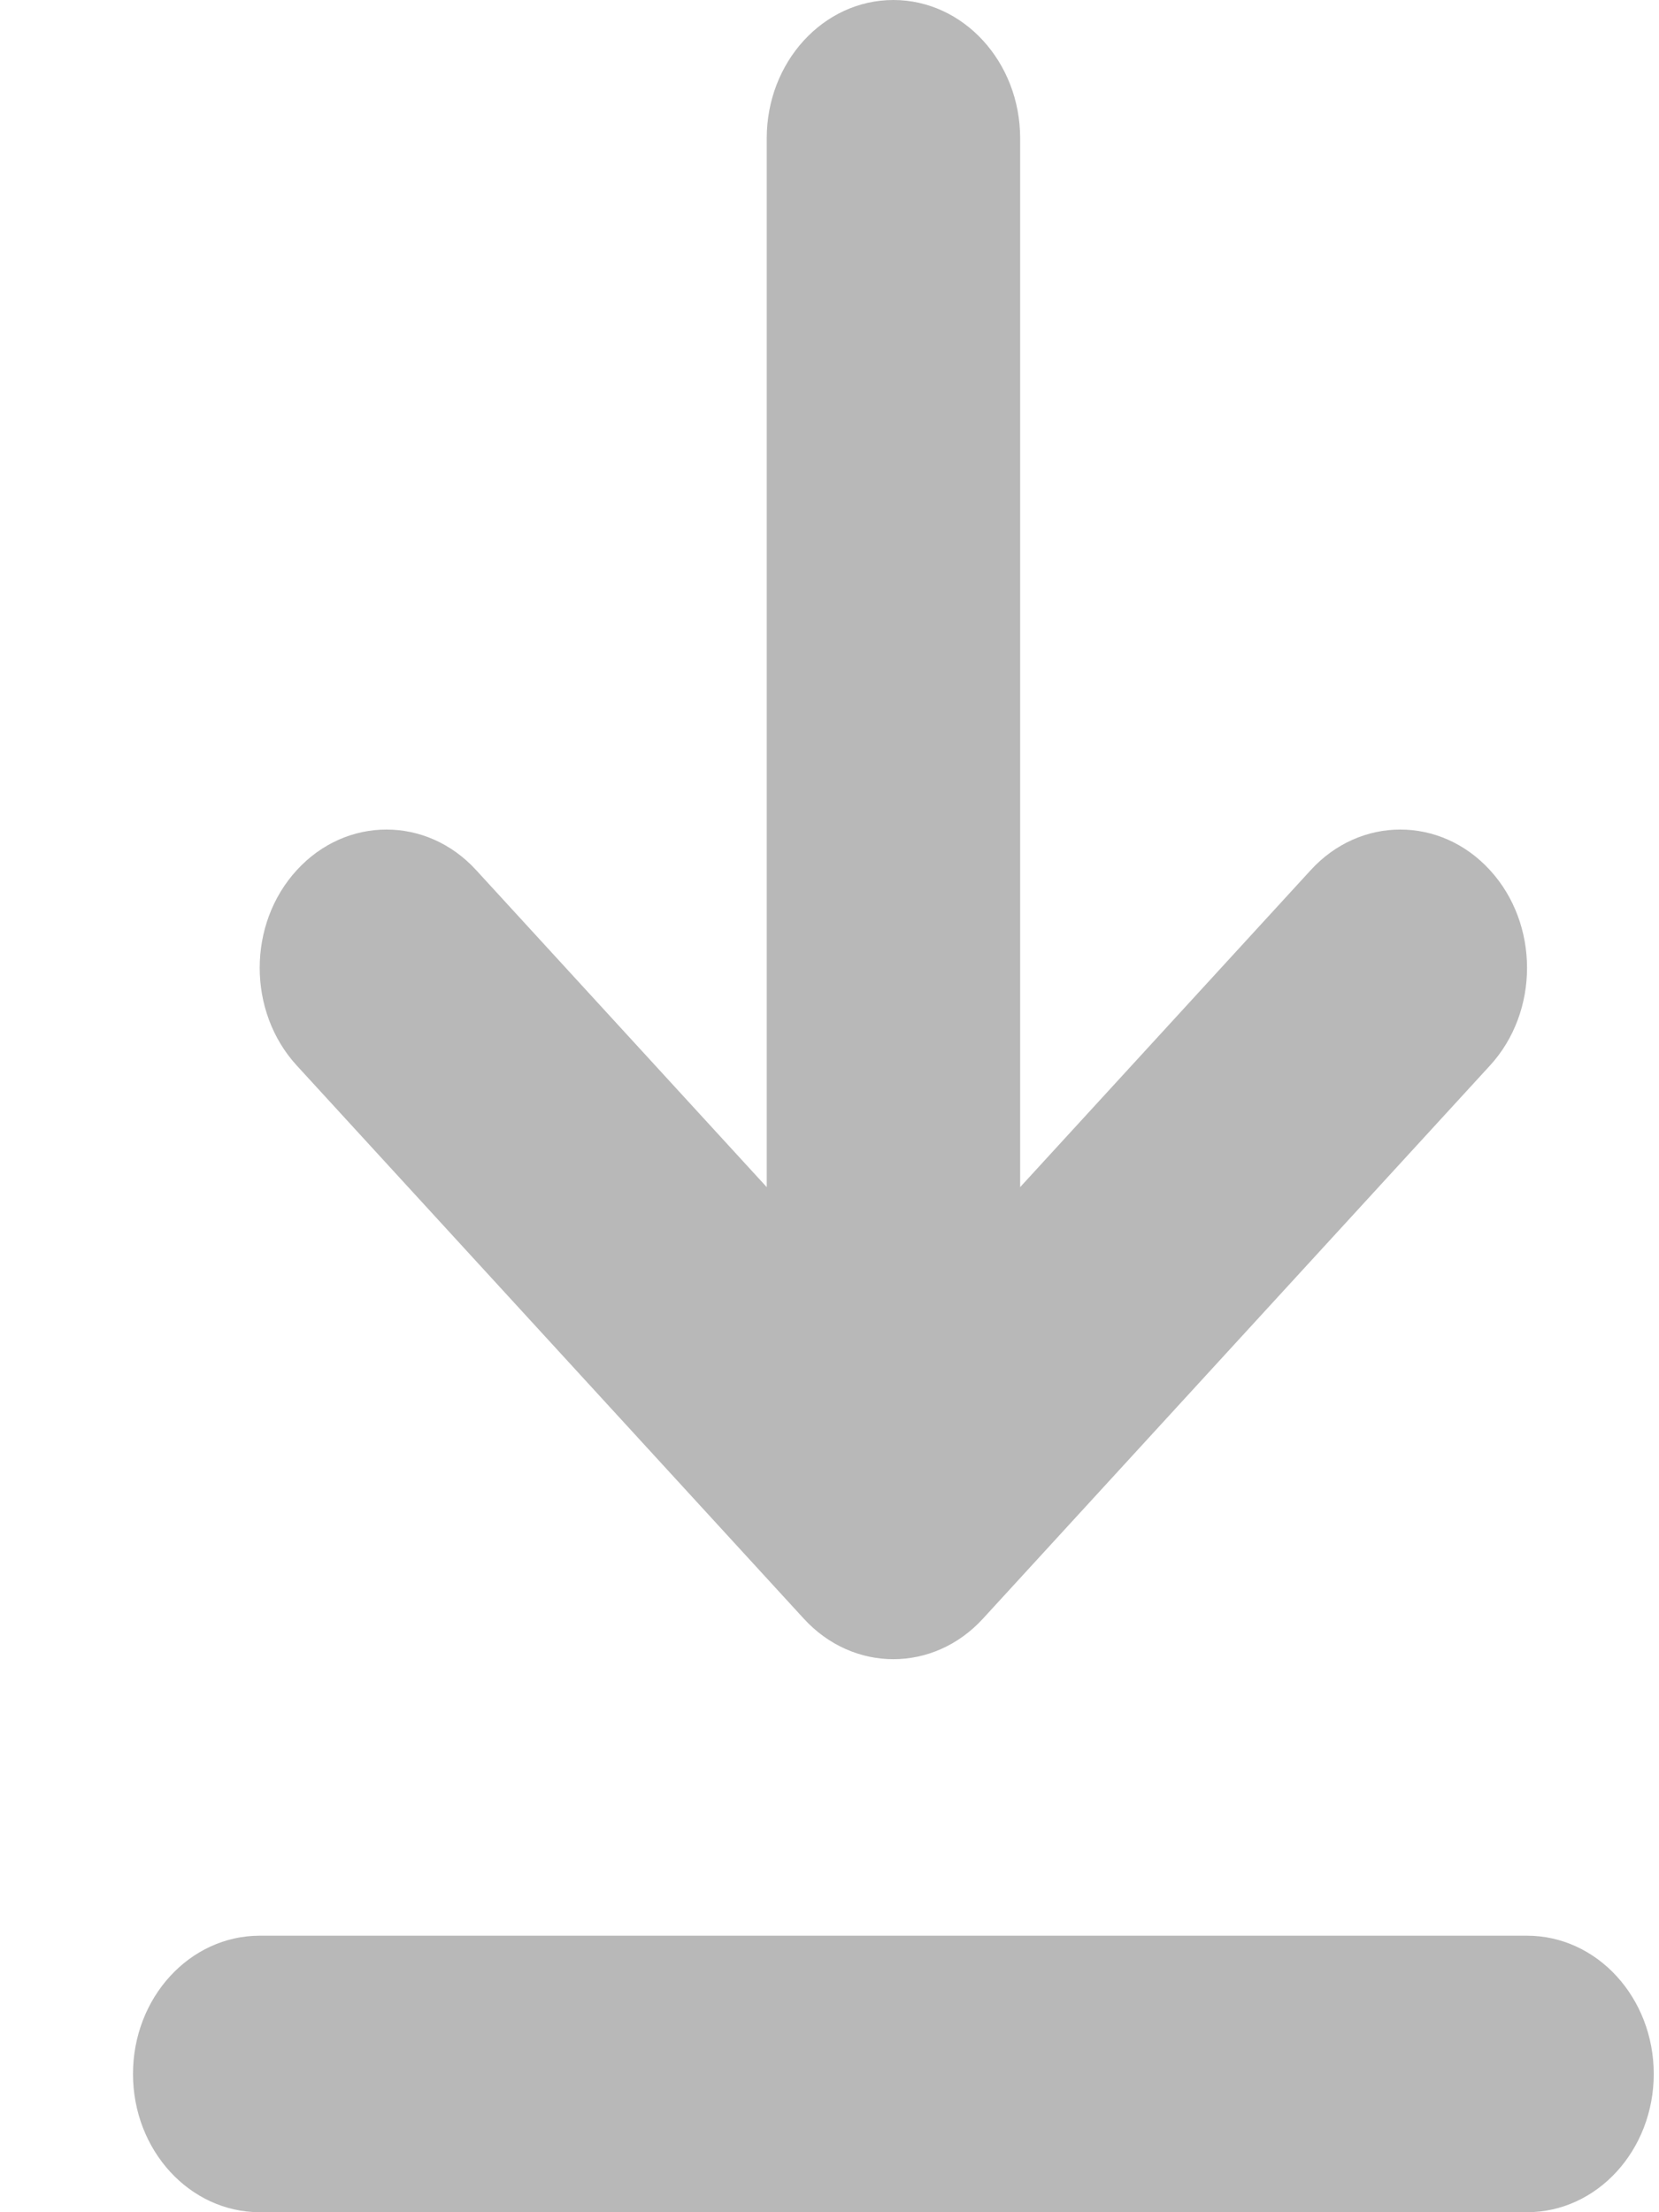 <svg width="12" height="16" viewBox="0 0 12 16" fill="none" xmlns="http://www.w3.org/2000/svg">
<g clip-path="url(#clip0_4505_22312)">
<path d="M7.379 1C7.379 0.448 6.968 0 6.462 0C5.956 0 5.546 0.448 5.546 1V8.586L3.444 6.293C3.086 5.902 2.505 5.902 2.147 6.293C1.789 6.683 1.789 7.317 2.147 7.707L5.814 11.707C6.172 12.098 6.752 12.098 7.11 11.707L10.777 7.707C11.135 7.317 11.135 6.683 10.777 6.293C10.419 5.902 9.839 5.902 9.481 6.293L7.379 8.586V1Z" fill="#B8B8B8"/>
<path d="M1.879 14C1.372 14 0.962 14.448 0.962 15C0.962 15.552 1.372 16 1.879 16H11.045C11.552 16 11.962 15.552 11.962 15C11.962 14.448 11.552 14 11.045 14H1.879Z" fill="#B8B8B8"/>
</g>
<defs>
<clipPath id="clip0_4505_22312">
<rect width="11" height="16" fill="white" transform="translate(0.962)"/>
</clipPath>
</defs>
</svg>
